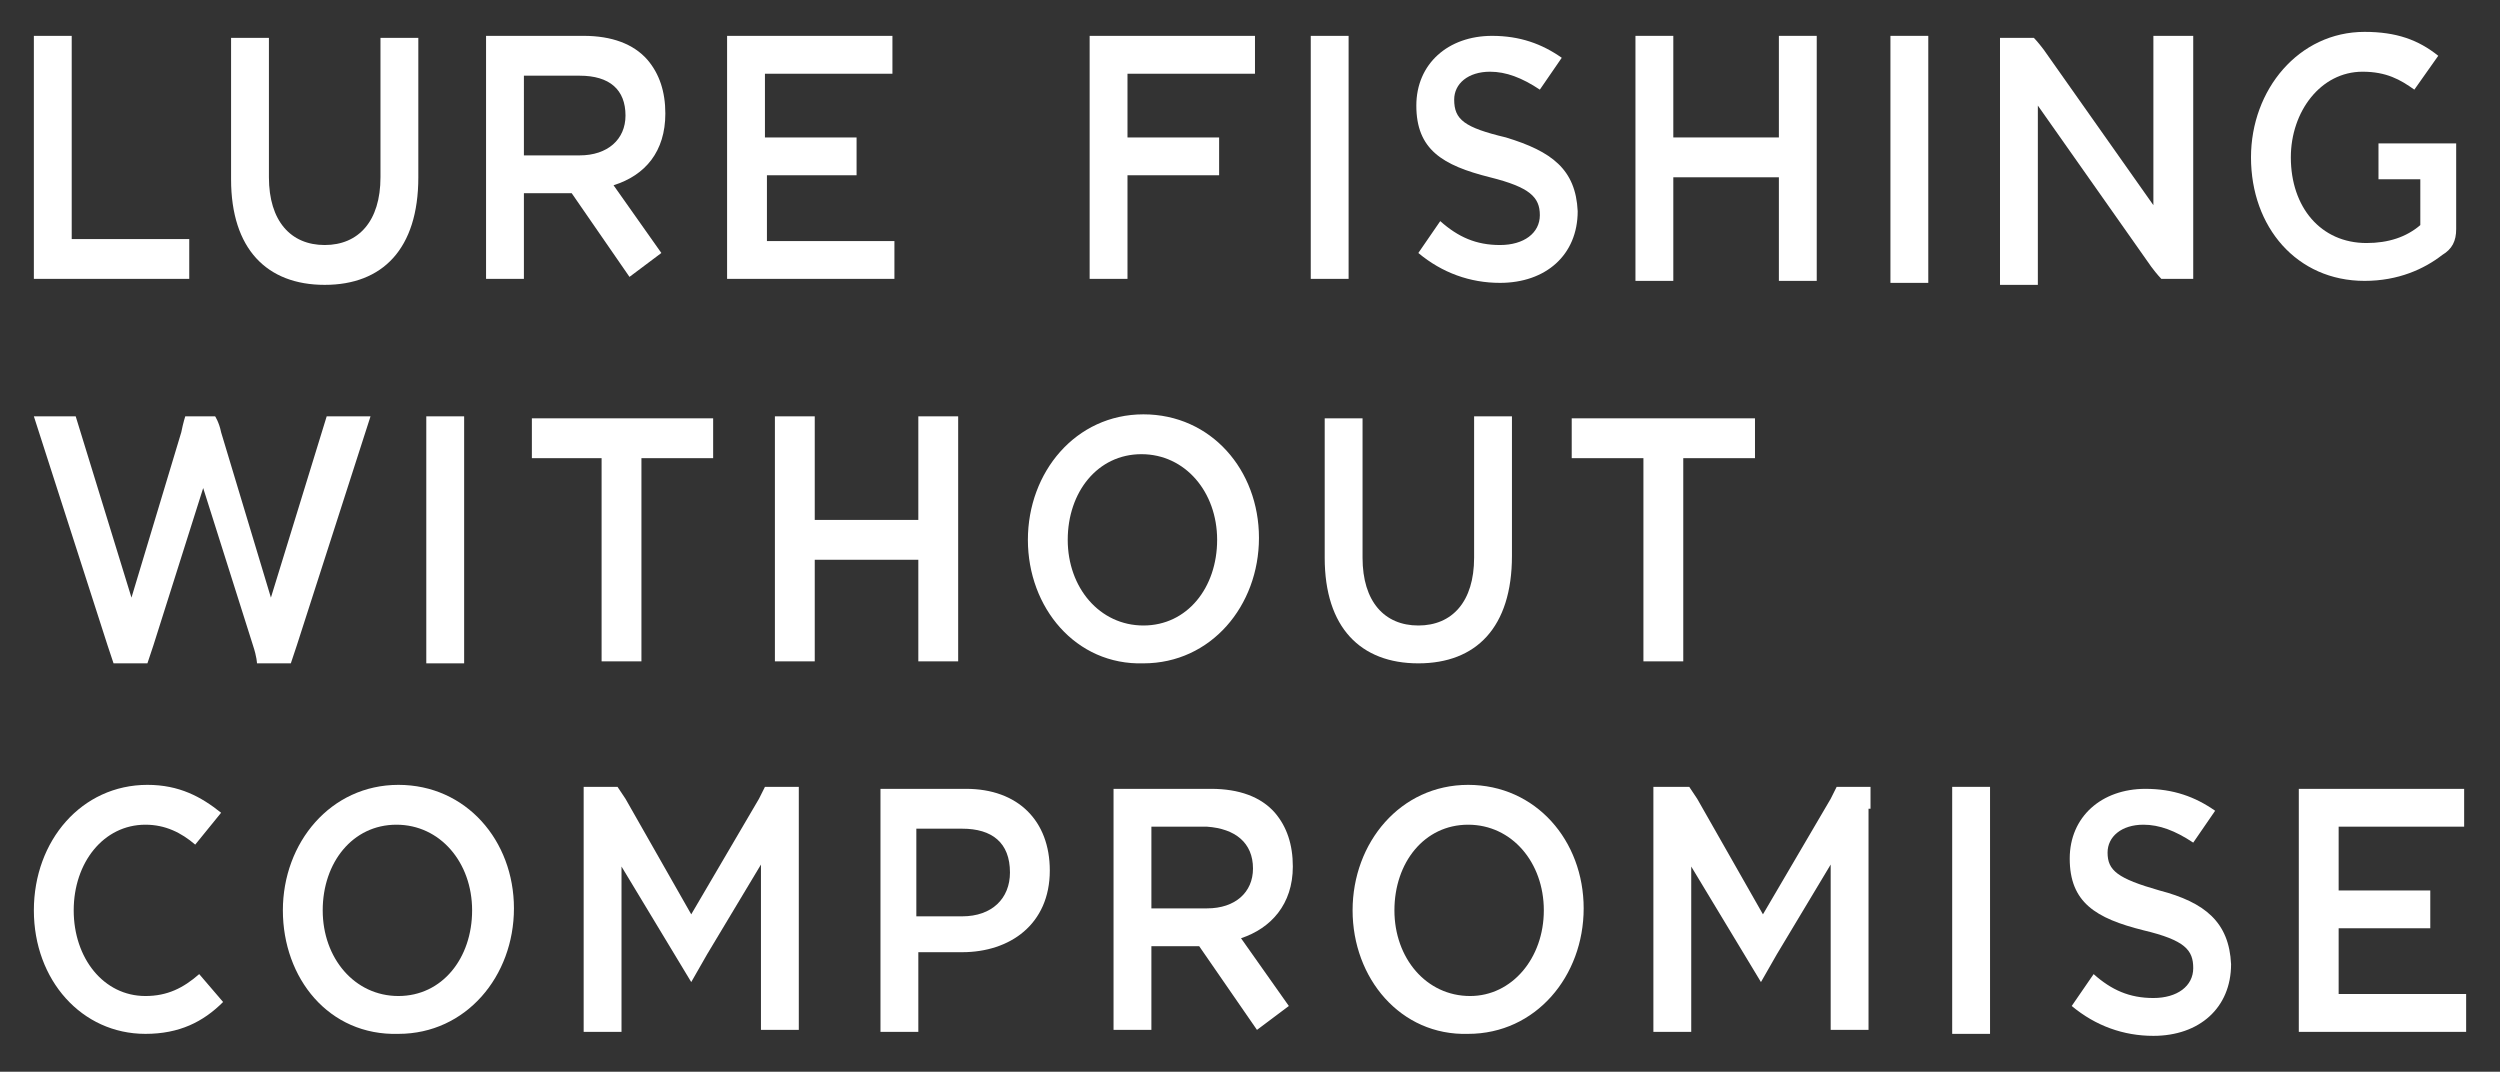 <?xml version="1.0" encoding="utf-8"?>
<!-- Generator: Adobe Illustrator 23.1.0, SVG Export Plug-In . SVG Version: 6.00 Build 0)  -->
<svg version="1.1" id="Layer_1" xmlns="http://www.w3.org/2000/svg" xmlns:xlink="http://www.w3.org/1999/xlink" x="0px" y="0px"
	 viewBox="0 0 125.5 53.8" style="enable-background:new 0 0 125.5 53.8;" xml:space="preserve">
<rect x="0" y="0" width="125.5" height="53.8" fill="#333333" stroke="none"/>
<style type="text/css">
	.st0{fill:#151515;}
	.st1{fill:#FFFFFF;}
	.st2{fill:#D0423F;}
	.st3{fill:#0F7A9C;}
	.st4{fill:#231F20;}
</style>
<g>
	<g>
		<path class="st1" d="M1.7,1.8h1.9V12h5.9V14H1.7v-1.1V1.8z"/>
		<path class="st1" d="M19.1,1.8v7.1c0,2.2-1.1,3.4-2.8,3.4c-1.7,0-2.8-1.2-2.8-3.4v-7h-1.9v7.1c0,3.5,1.8,5.3,4.7,5.3
			c2.9,0,4.7-1.8,4.7-5.4v-7H19.1z"/>
		<path class="st1" d="M33.4,5.7L33.4,5.7c0-1.1-0.3-2-0.9-2.7c-0.7-0.8-1.8-1.2-3.2-1.2h-3.9h-1V14h1.9V9.7h2.4l2.9,4.2l1.6-1.2
			l-2.4-3.4C32.4,8.8,33.4,7.6,33.4,5.7z M31.4,5.8c0,1.2-0.9,2-2.3,2h-2.8V3.8h2.8C30.6,3.8,31.4,4.5,31.4,5.8L31.4,5.8z"/>
		<path class="st1" d="M44.8,3.7V1.8h-8.3c0,0,0,0.5,0,1.1V14c0,0,0.4,0,1,0h7.4v-1.9h-6.4V8.8H43V6.9h-4.6V3.7H44.8z"/>
		<path class="st1" d="M67.7,1.8C67.7,1.7,67.7,1.7,67.7,1.8l-1.9,0c0,0,0,0,0,0V14h1.9V1.8z"/>
		<path class="st1" d="M75.6,6.9C73.5,6.4,73,6,73,5v0c0-0.8,0.7-1.4,1.8-1.4c0.8,0,1.6,0.3,2.5,0.9l1.1-1.6c-1-0.7-2.1-1.1-3.5-1.1
			c-2.2,0-3.8,1.4-3.8,3.5v0c0,2.2,1.3,3,3.7,3.6c2,0.5,2.5,1,2.5,1.9v0c0,0.9-0.8,1.5-2,1.5c-1.2,0-2.1-0.4-3-1.2l-1.1,1.6
			c1.2,1,2.6,1.5,4.1,1.5c2.3,0,3.9-1.4,3.9-3.6v0C79.1,8.5,77.9,7.6,75.6,6.9z"/>
		<polygon class="st1" points="91.2,1.8 89.3,1.8 89.3,6.9 84,6.9 84,1.8 82.1,1.8 82.1,14.1 84,14.1 84,8.9 89.3,8.9 89.3,14.1 
			91.2,14.1 		"/>
		<rect x="94.9" y="1.8" class="st1" width="1.9" height="12.4"/>
		<path class="st1" d="M108.1,1.8v8.5l-5.5-7.8c-0.3-0.4-0.5-0.6-0.5-0.6h-1.7c0,0,0,0.5,0,1.1v11.3h1.9V5.3l5.7,8.1
			c0.3,0.4,0.5,0.6,0.5,0.6h1.6c0,0,0-0.5,0-1.1V1.8H108.1z"/>
		<path class="st1" d="M119.4,7.2V9h2.1v2.3c-0.7,0.6-1.6,0.9-2.7,0.9c-2.3,0-3.8-1.8-3.8-4.3v0c0-2.3,1.5-4.3,3.6-4.3
			c1.2,0,1.9,0.4,2.6,0.9l1.2-1.7c-1-0.8-2.1-1.2-3.7-1.2c-3.3,0-5.7,2.9-5.7,6.3v0c0,3.5,2.3,6.2,5.7,6.2c1.7,0,3-0.6,3.9-1.3
			c0.5-0.3,0.7-0.7,0.7-1.3V8.3c0-0.6,0-1.1,0-1.1H119.4z"/>
		<path class="st1" d="M63,3.7V1.8h-8.3c0,0,0,0.5,0,1.1V14h1.9V8.8h4.6V6.9h-4.6V3.7H63z"/>
	</g>
	<g>
		<path class="st1" d="M16.4,20.9l-2.8,9.1l-2.5-8.3c-0.1-0.5-0.3-0.8-0.3-0.8H9.3c0,0-0.1,0.3-0.2,0.8l-2.5,8.3l-2.8-9.1H1.7
			l3.7,11.5c0.2,0.6,0.3,0.9,0.3,0.9h1.7c0,0,0.1-0.3,0.3-0.9l2.5-7.9l2.5,7.9c0.2,0.6,0.2,0.9,0.2,0.9h1.7c0,0,0.1-0.3,0.3-0.9
			l3.7-11.5H16.4z"/>
		<rect x="21.4" y="20.9" class="st1" width="1.9" height="12.4"/>
		<polygon class="st1" points="26.7,21 26.7,23 30.2,23 30.2,33.2 32.2,33.2 32.2,23 35.8,23 35.8,21 		"/>
		<polygon class="st1" points="48.1,20.9 46.1,20.9 46.1,26.1 40.9,26.1 40.9,20.9 38.9,20.9 38.9,33.2 40.9,33.2 40.9,28.1 
			46.1,28.1 46.1,33.2 48.1,33.2 		"/>
		<path class="st1" d="M51.6,27.1L51.6,27.1c0-3.4,2.4-6.3,5.8-6.3c3.4,0,5.8,2.8,5.8,6.2v0c0,3.4-2.4,6.3-5.8,6.3
			C54,33.4,51.6,30.5,51.6,27.1z M61.1,27.1L61.1,27.1c0-2.4-1.6-4.3-3.8-4.3c-2.2,0-3.7,1.9-3.7,4.3v0c0,2.4,1.6,4.3,3.8,4.3
			C59.6,31.4,61.1,29.5,61.1,27.1z"/>
		<path class="st1" d="M74,20.9V28c0,2.2-1.1,3.4-2.8,3.4c-1.7,0-2.8-1.2-2.8-3.4v-7h-1.9V28c0,3.5,1.8,5.3,4.7,5.3
			c2.9,0,4.7-1.8,4.7-5.4v-7H74z"/>
		<polygon class="st1" points="78.9,21 78.9,23 82.5,23 82.5,33.2 84.5,33.2 84.5,23 88.1,23 88.1,21 		"/>
	</g>
	<g>
		<path class="st1" d="M7.3,50c-2.1,0-3.6-1.9-3.6-4.3v0c0-2.4,1.5-4.3,3.6-4.3c1,0,1.8,0.4,2.5,1l1.3-1.6C10.1,40,9,39.4,7.4,39.4
			c-3.3,0-5.7,2.8-5.7,6.3v0c0,3.5,2.4,6.2,5.6,6.2c1.7,0,2.9-0.6,3.9-1.6L10,48.9C9.2,49.6,8.4,50,7.3,50z"/>
		<path class="st1" d="M14.2,45.7L14.2,45.7c0-3.4,2.4-6.3,5.8-6.3c3.4,0,5.8,2.8,5.8,6.2v0c0,3.4-2.4,6.3-5.8,6.3
			C16.5,52,14.2,49.1,14.2,45.7z M23.7,45.7L23.7,45.7c0-2.4-1.6-4.3-3.8-4.3c-2.2,0-3.7,1.9-3.7,4.3v0c0,2.4,1.6,4.3,3.8,4.3
			C22.2,50,23.7,48.1,23.7,45.7z"/>
		<path class="st1" d="M40.1,40.6c0-0.6,0-1.1,0-1.1h-1.7c0,0-0.1,0.2-0.3,0.6l-3.4,5.8l-3.3-5.8c-0.2-0.3-0.4-0.6-0.4-0.6h-1.7
			c0,0,0,0.5,0,1.1v11.2h1.9v-8.3l3.5,5.8l0.8-1.4l2.7-4.5v8.3h1.9V40.6z"/>
		<path class="st1" d="M48.5,39.6h-4.3c0,0,0,0.5,0,1.1v11.1h1.9v-4h2.2c2.4,0,4.4-1.4,4.4-4.1v0C52.7,41.2,51.1,39.6,48.5,39.6z
			 M50.7,43.8c0,1.3-0.9,2.2-2.4,2.2h-2.3v-4.4h2.3C49.8,41.6,50.7,42.3,50.7,43.8L50.7,43.8z"/>
		<path class="st1" d="M67.9,45.7L67.9,45.7c0-3.4,2.4-6.3,5.8-6.3c3.4,0,5.8,2.8,5.8,6.2v0c0,3.4-2.4,6.3-5.8,6.3
			C70.3,52,67.9,49.1,67.9,45.7z M77.5,45.7L77.5,45.7c0-2.4-1.6-4.3-3.8-4.3c-2.2,0-3.7,1.9-3.7,4.3v0c0,2.4,1.6,4.3,3.8,4.3
			C75.9,50,77.5,48.1,77.5,45.7z"/>
		<path class="st1" d="M108.4,44.7c-2.1-0.6-2.6-1-2.6-1.9v0c0-0.8,0.7-1.4,1.8-1.4c0.8,0,1.6,0.3,2.5,0.9l1.1-1.6
			c-1-0.7-2.1-1.1-3.5-1.1c-2.2,0-3.8,1.4-3.8,3.5v0c0,2.2,1.3,3,3.7,3.6c2.1,0.5,2.5,1,2.5,1.9v0c0,0.9-0.8,1.5-2,1.5
			c-1.2,0-2.1-0.4-3-1.2l-1.1,1.6c1.2,1,2.6,1.5,4.1,1.5c2.3,0,3.9-1.4,3.9-3.6v0C111.9,46.3,110.7,45.3,108.4,44.7z"/>
		<path class="st1" d="M123.7,41.5v-1.9h-8.3c0,0,0,0.5,0,1.1v11.1c0,0,0.4,0,1,0h7.4v-1.9h-6.4v-3.3h4.6v-1.9h-4.6v-3.2H123.7z"/>
		<rect x="98" y="39.5" class="st1" width="1.9" height="12.4"/>
		<path class="st1" d="M64.9,43.5L64.9,43.5c0-1.1-0.3-2-0.9-2.7c-0.7-0.8-1.8-1.2-3.2-1.2h-3.9h-1v12.1h1.9v-4.2h2.4l2.9,4.2
			l1.6-1.2l-2.4-3.4C63.8,46.6,64.9,45.4,64.9,43.5z M62.9,43.6c0,1.2-0.9,2-2.3,2h-2.8v-4.1h2.8C62,41.6,62.9,42.3,62.9,43.6
			L62.9,43.6z"/>
		<path class="st1" d="M93.9,40.6c0-0.6,0-1.1,0-1.1h-1.7c0,0-0.1,0.2-0.3,0.6l-3.4,5.8l-3.3-5.8c-0.2-0.3-0.4-0.6-0.4-0.6H83
			c0,0,0,0.5,0,1.1v11.2h1.9v-8.3l3.5,5.8l0.8-1.4l2.7-4.5v8.3h1.9V40.6z"/>
	</g>
</g>
</svg>
